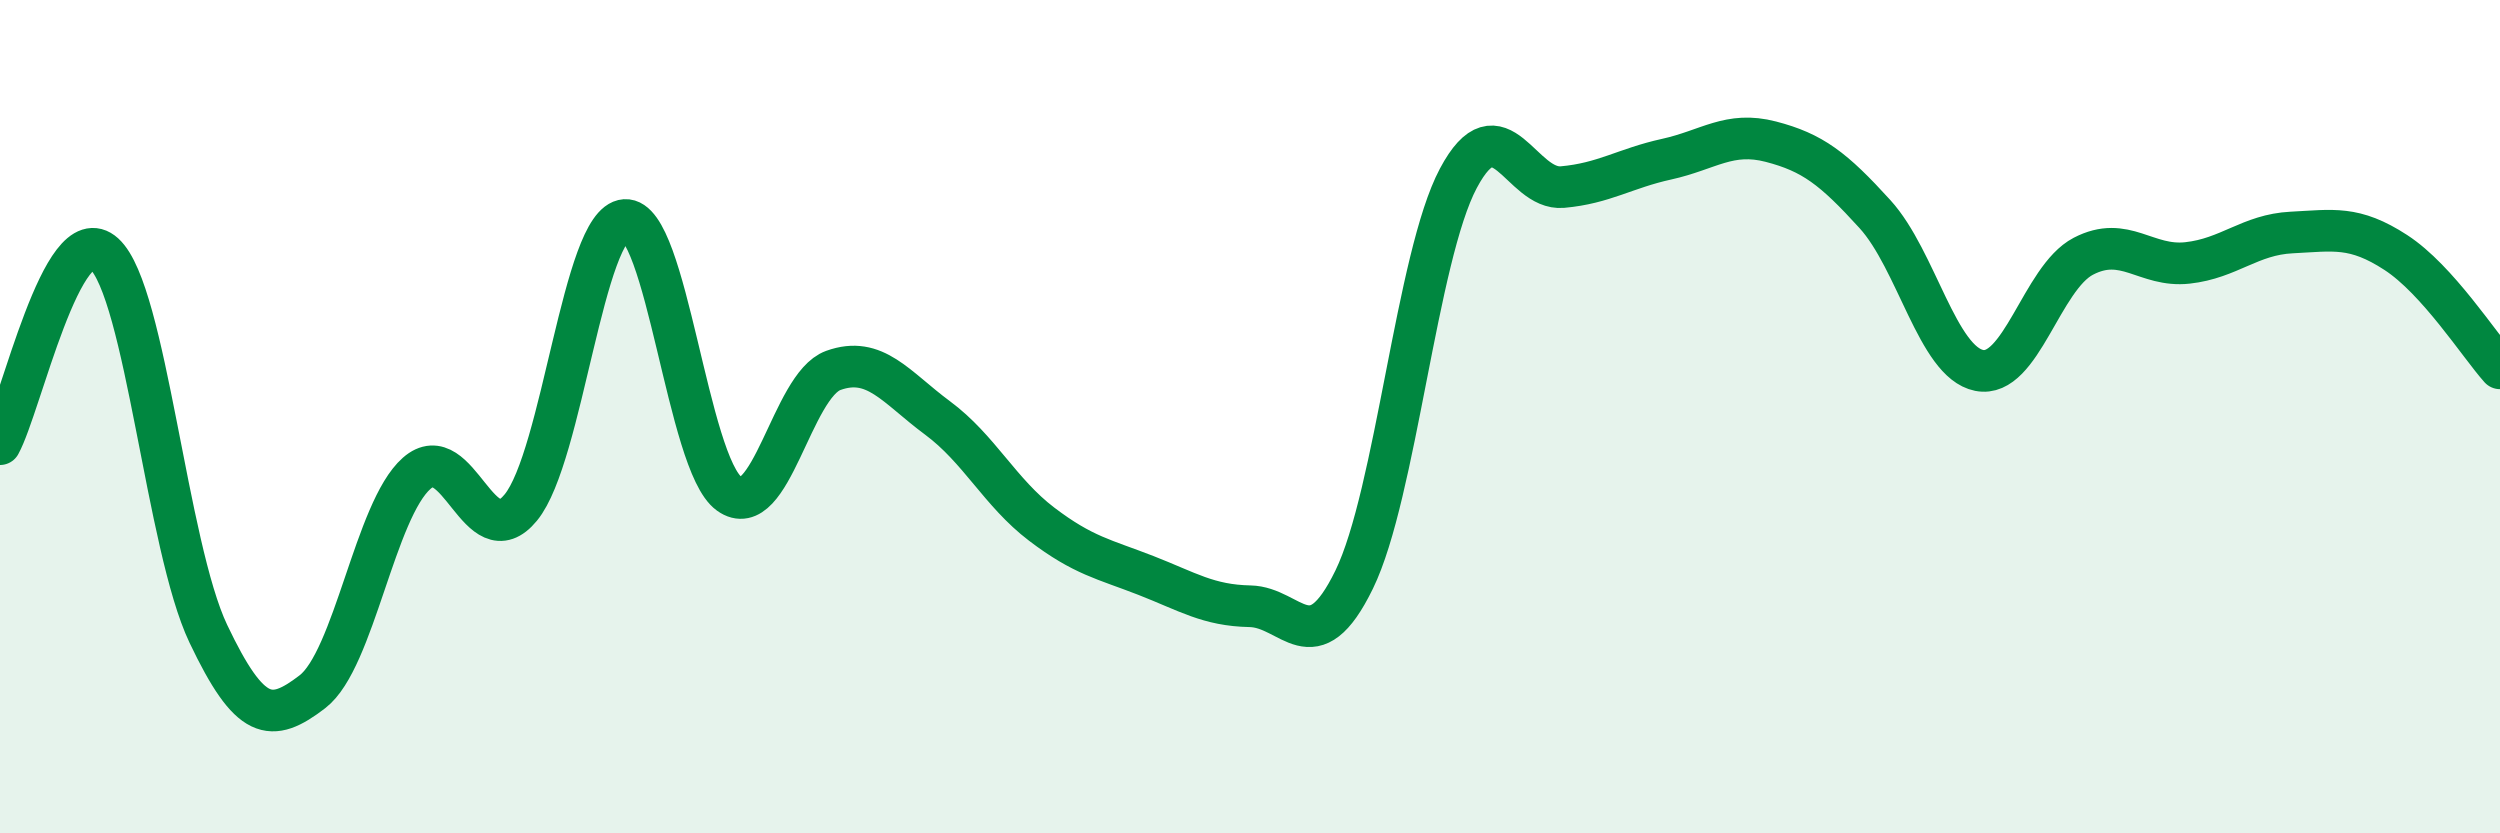 
    <svg width="60" height="20" viewBox="0 0 60 20" xmlns="http://www.w3.org/2000/svg">
      <path
        d="M 0,10.66 C 0.5,9.75 1.5,5.18 2.5,6.09 C 3.5,7 4,13.11 5,15.21 C 6,17.31 6.5,17.37 7.5,16.6 C 8.5,15.83 9,12.24 10,11.36 C 11,10.48 11.5,13.4 12.5,12.18 C 13.5,10.96 14,5.35 15,5.28 C 16,5.21 16.5,11.13 17.5,11.85 C 18.5,12.57 19,9.25 20,8.89 C 21,8.53 21.5,9.29 22.5,10.03 C 23.5,10.77 24,11.82 25,12.58 C 26,13.34 26.5,13.42 27.5,13.81 C 28.5,14.2 29,14.53 30,14.55 C 31,14.57 31.5,15.96 32.5,13.91 C 33.5,11.86 34,6.16 35,4.28 C 36,2.4 36.5,4.58 37.5,4.49 C 38.5,4.4 39,4.04 40,3.82 C 41,3.6 41.5,3.14 42.5,3.4 C 43.5,3.66 44,4.04 45,5.14 C 46,6.24 46.5,8.69 47.5,8.89 C 48.5,9.09 49,6.67 50,6.15 C 51,5.63 51.5,6.42 52.5,6.31 C 53.5,6.2 54,5.63 55,5.58 C 56,5.53 56.5,5.41 57.5,6.06 C 58.5,6.71 59.5,8.28 60,8.84L60 20L0 20Z"
        fill="#008740"
        opacity="0.1"
        stroke-linecap="round"
        stroke-linejoin="round"
      />
      <path
        d="M 0,10.66 C 0.5,9.75 1.5,5.18 2.5,6.09 C 3.5,7 4,13.11 5,15.21 C 6,17.31 6.5,17.37 7.5,16.6 C 8.5,15.83 9,12.24 10,11.36 C 11,10.48 11.5,13.4 12.5,12.18 C 13.5,10.96 14,5.35 15,5.28 C 16,5.21 16.5,11.13 17.5,11.85 C 18.5,12.57 19,9.25 20,8.89 C 21,8.53 21.5,9.29 22.5,10.03 C 23.5,10.77 24,11.82 25,12.58 C 26,13.34 26.5,13.42 27.5,13.81 C 28.5,14.2 29,14.53 30,14.55 C 31,14.57 31.5,15.96 32.5,13.91 C 33.5,11.86 34,6.16 35,4.28 C 36,2.4 36.5,4.58 37.5,4.49 C 38.5,4.4 39,4.04 40,3.82 C 41,3.6 41.5,3.14 42.5,3.4 C 43.5,3.66 44,4.04 45,5.14 C 46,6.24 46.5,8.69 47.5,8.89 C 48.5,9.09 49,6.67 50,6.15 C 51,5.63 51.5,6.42 52.5,6.31 C 53.5,6.2 54,5.63 55,5.58 C 56,5.53 56.5,5.41 57.5,6.06 C 58.5,6.71 59.5,8.28 60,8.84"
        stroke="#008740"
        stroke-width="1"
        fill="none"
        stroke-linecap="round"
        stroke-linejoin="round"
      />
    </svg>
  